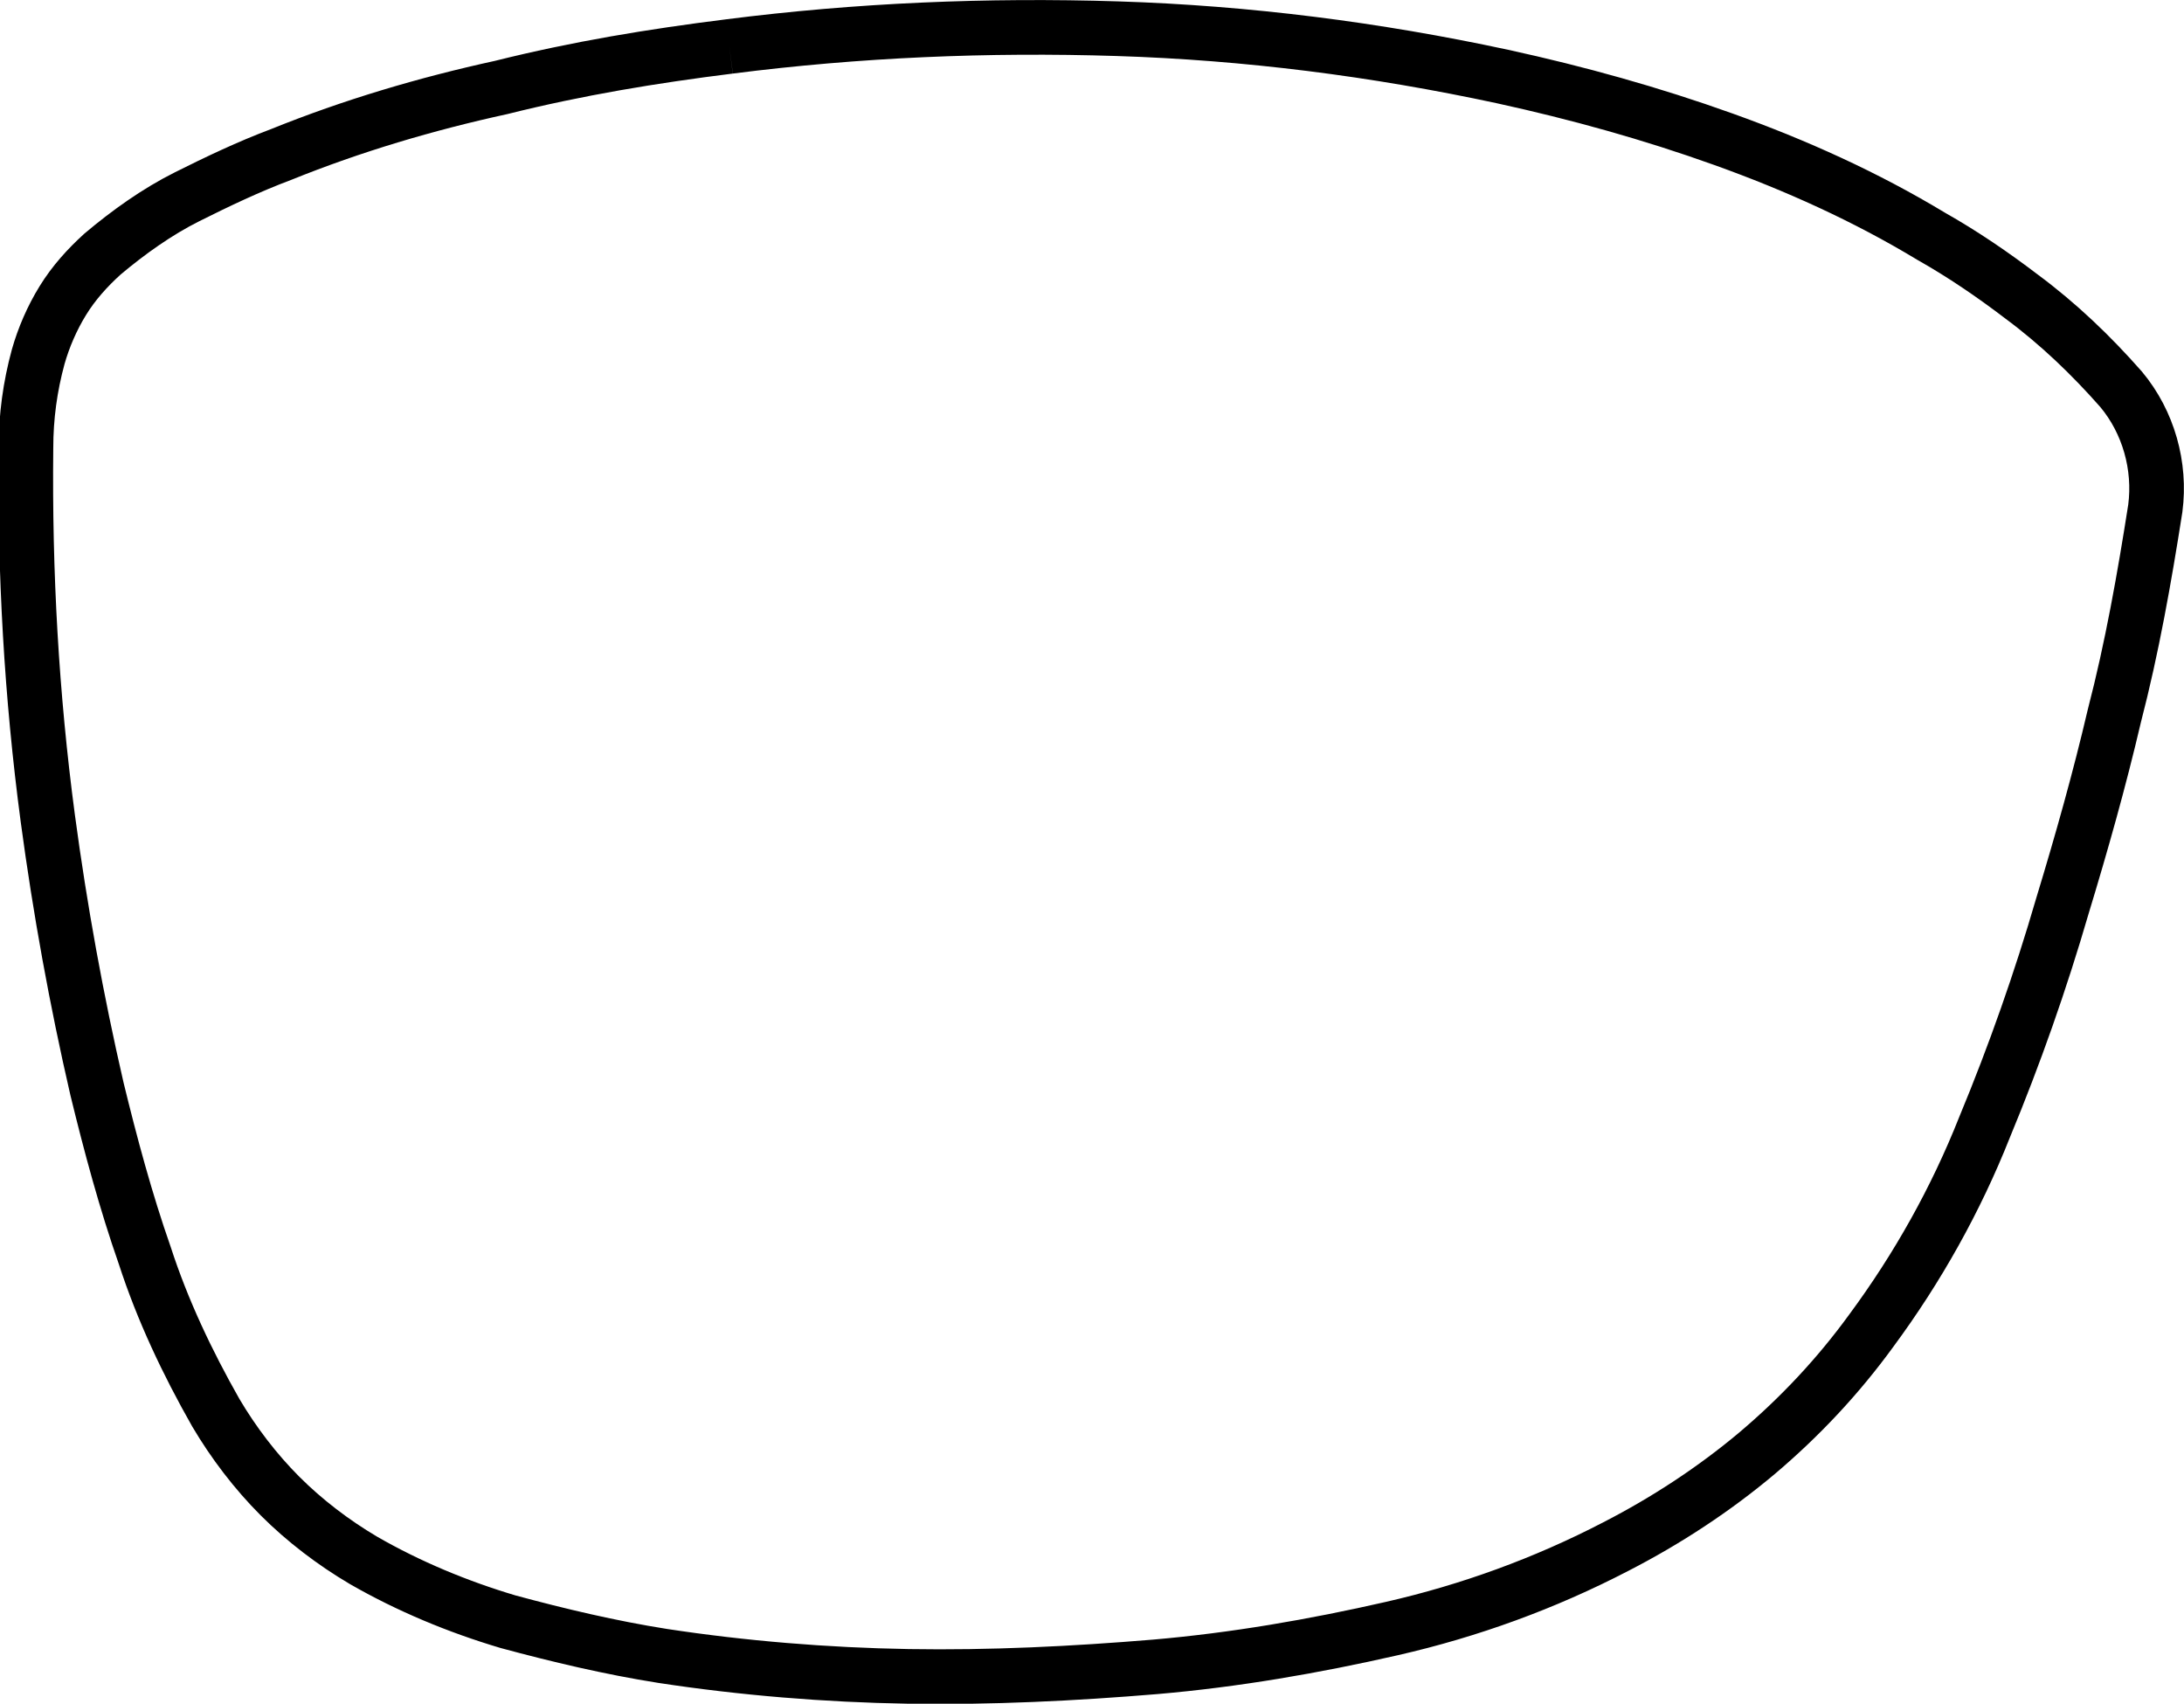 <?xml version="1.0" encoding="utf-8"?>
<!-- Generator: Adobe Illustrator 21.1.0, SVG Export Plug-In . SVG Version: 6.00 Build 0)  -->
<svg version="1.1" id="Layer_1" xmlns="http://www.w3.org/2000/svg" xmlns:xlink="http://www.w3.org/1999/xlink" x="0px" y="0px"
	 viewBox="0 0 159.9 124.7" style="enable-background:new 0 0 159.9 124.7;" xml:space="preserve">
<style type="text/css">
	.st0{fill:none;stroke:#000000;stroke-width:4;stroke-miterlimit:10;}
</style>
<path class="st0" d="M53.4,3.4c9.4-1.2,18.9-1.6,28.4-1.3c9.5,0.3,18.9,1.5,28.2,3.5c5.5,1.2,10.9,2.7,16.2,4.6
	c5.3,1.9,10.4,4.2,15.2,7.1c2.3,1.3,4.5,2.8,6.6,4.4c2.7,2,5.1,4.3,7.3,6.8c2,2.4,2.9,5.6,2.5,8.7c-0.8,5.1-1.7,10.2-3,15.2
	c-1.1,4.7-2.4,9.3-3.8,13.9c-1.6,5.5-3.5,10.9-5.7,16.2c-2.1,5.3-4.9,10.3-8.3,14.9c-2.4,3.3-5.2,6.3-8.4,9
	c-3.1,2.6-6.6,4.9-10.3,6.8c-5.2,2.7-10.7,4.7-16.4,6c-5.7,1.3-11.5,2.3-17.3,2.8c-6,0.5-12.1,0.8-18.1,0.7c-6-0.1-12.1-0.6-18-1.5
	c-3.8-0.6-7.6-1.5-11.3-2.5c-3.7-1.1-7.3-2.6-10.6-4.5c-2.2-1.3-4.3-2.9-6.1-4.7c-1.8-1.8-3.4-3.9-4.7-6.1
	c-2.1-3.7-3.9-7.5-5.2-11.5c-1.4-4-2.5-8.1-3.5-12.2c-1.5-6.5-2.7-13.1-3.6-19.8c-1.2-9-1.7-18-1.6-27.1c0-2.3,0.3-4.5,0.9-6.7
	c0.4-1.4,1-2.8,1.8-4.1c0.8-1.3,1.8-2.4,2.9-3.4c1.9-1.6,4-3.1,6.2-4.2c2.2-1.1,4.5-2.2,6.9-3.1c5.2-2.1,10.6-3.7,16.1-4.9
	C42.3,5,47.8,4.1,53.4,3.4"/>
</svg>
